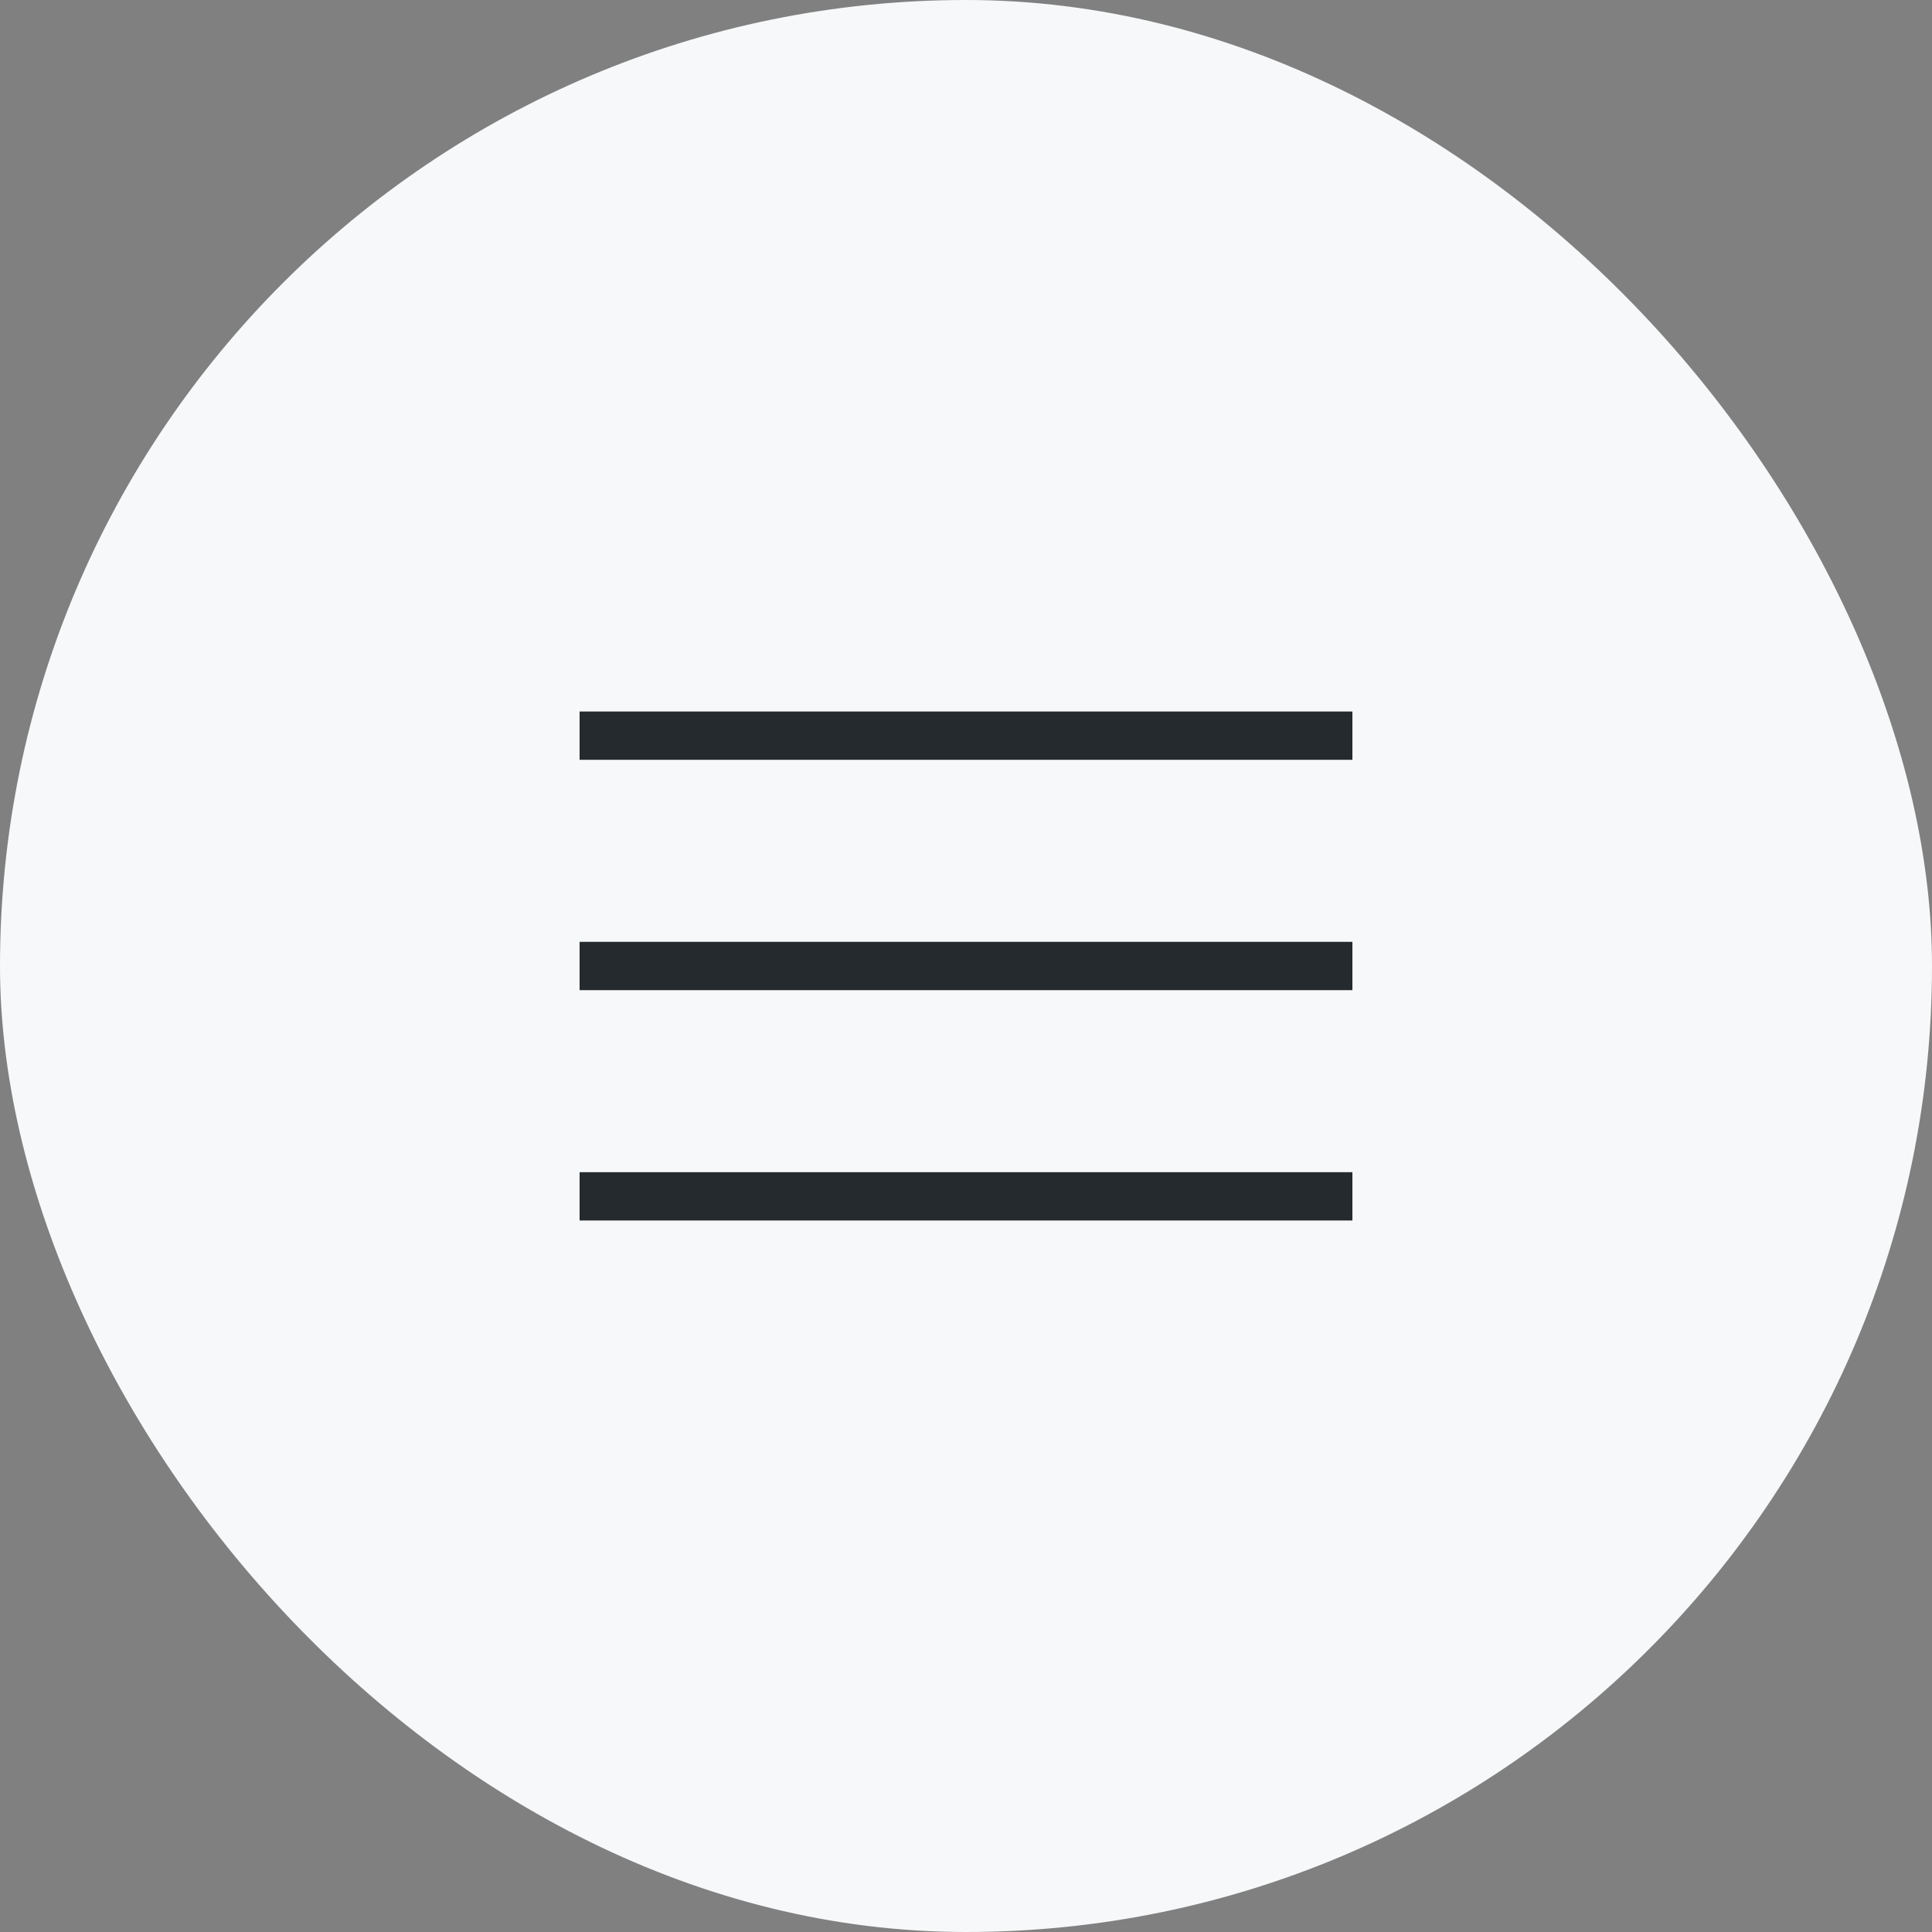 <svg width="40" height="40" viewBox="0 0 40 40" fill="none" xmlns="http://www.w3.org/2000/svg">
<rect x="0" y="0" width="40" height="40" fill="#808080" stroke="none"/>
<rect width="40" height="40" rx="20" fill="#F6F8F9"/>
<mask id="mask0_593_449" style="mask-type:alpha" maskUnits="userSpaceOnUse" x="8" y="8" width="24" height="24">
<rect x="8" y="8" width="24" height="24" fill="#D9D9D9"/>
</mask>
<g mask="url(#mask0_593_449)">
<path d="M12 25.269V24.269H28V25.269H12ZM12 20.5V19.5H28V20.5H12ZM12 15.731V14.731H28V15.731H12Z" fill="#242A2D"/>
</g>
</svg>
